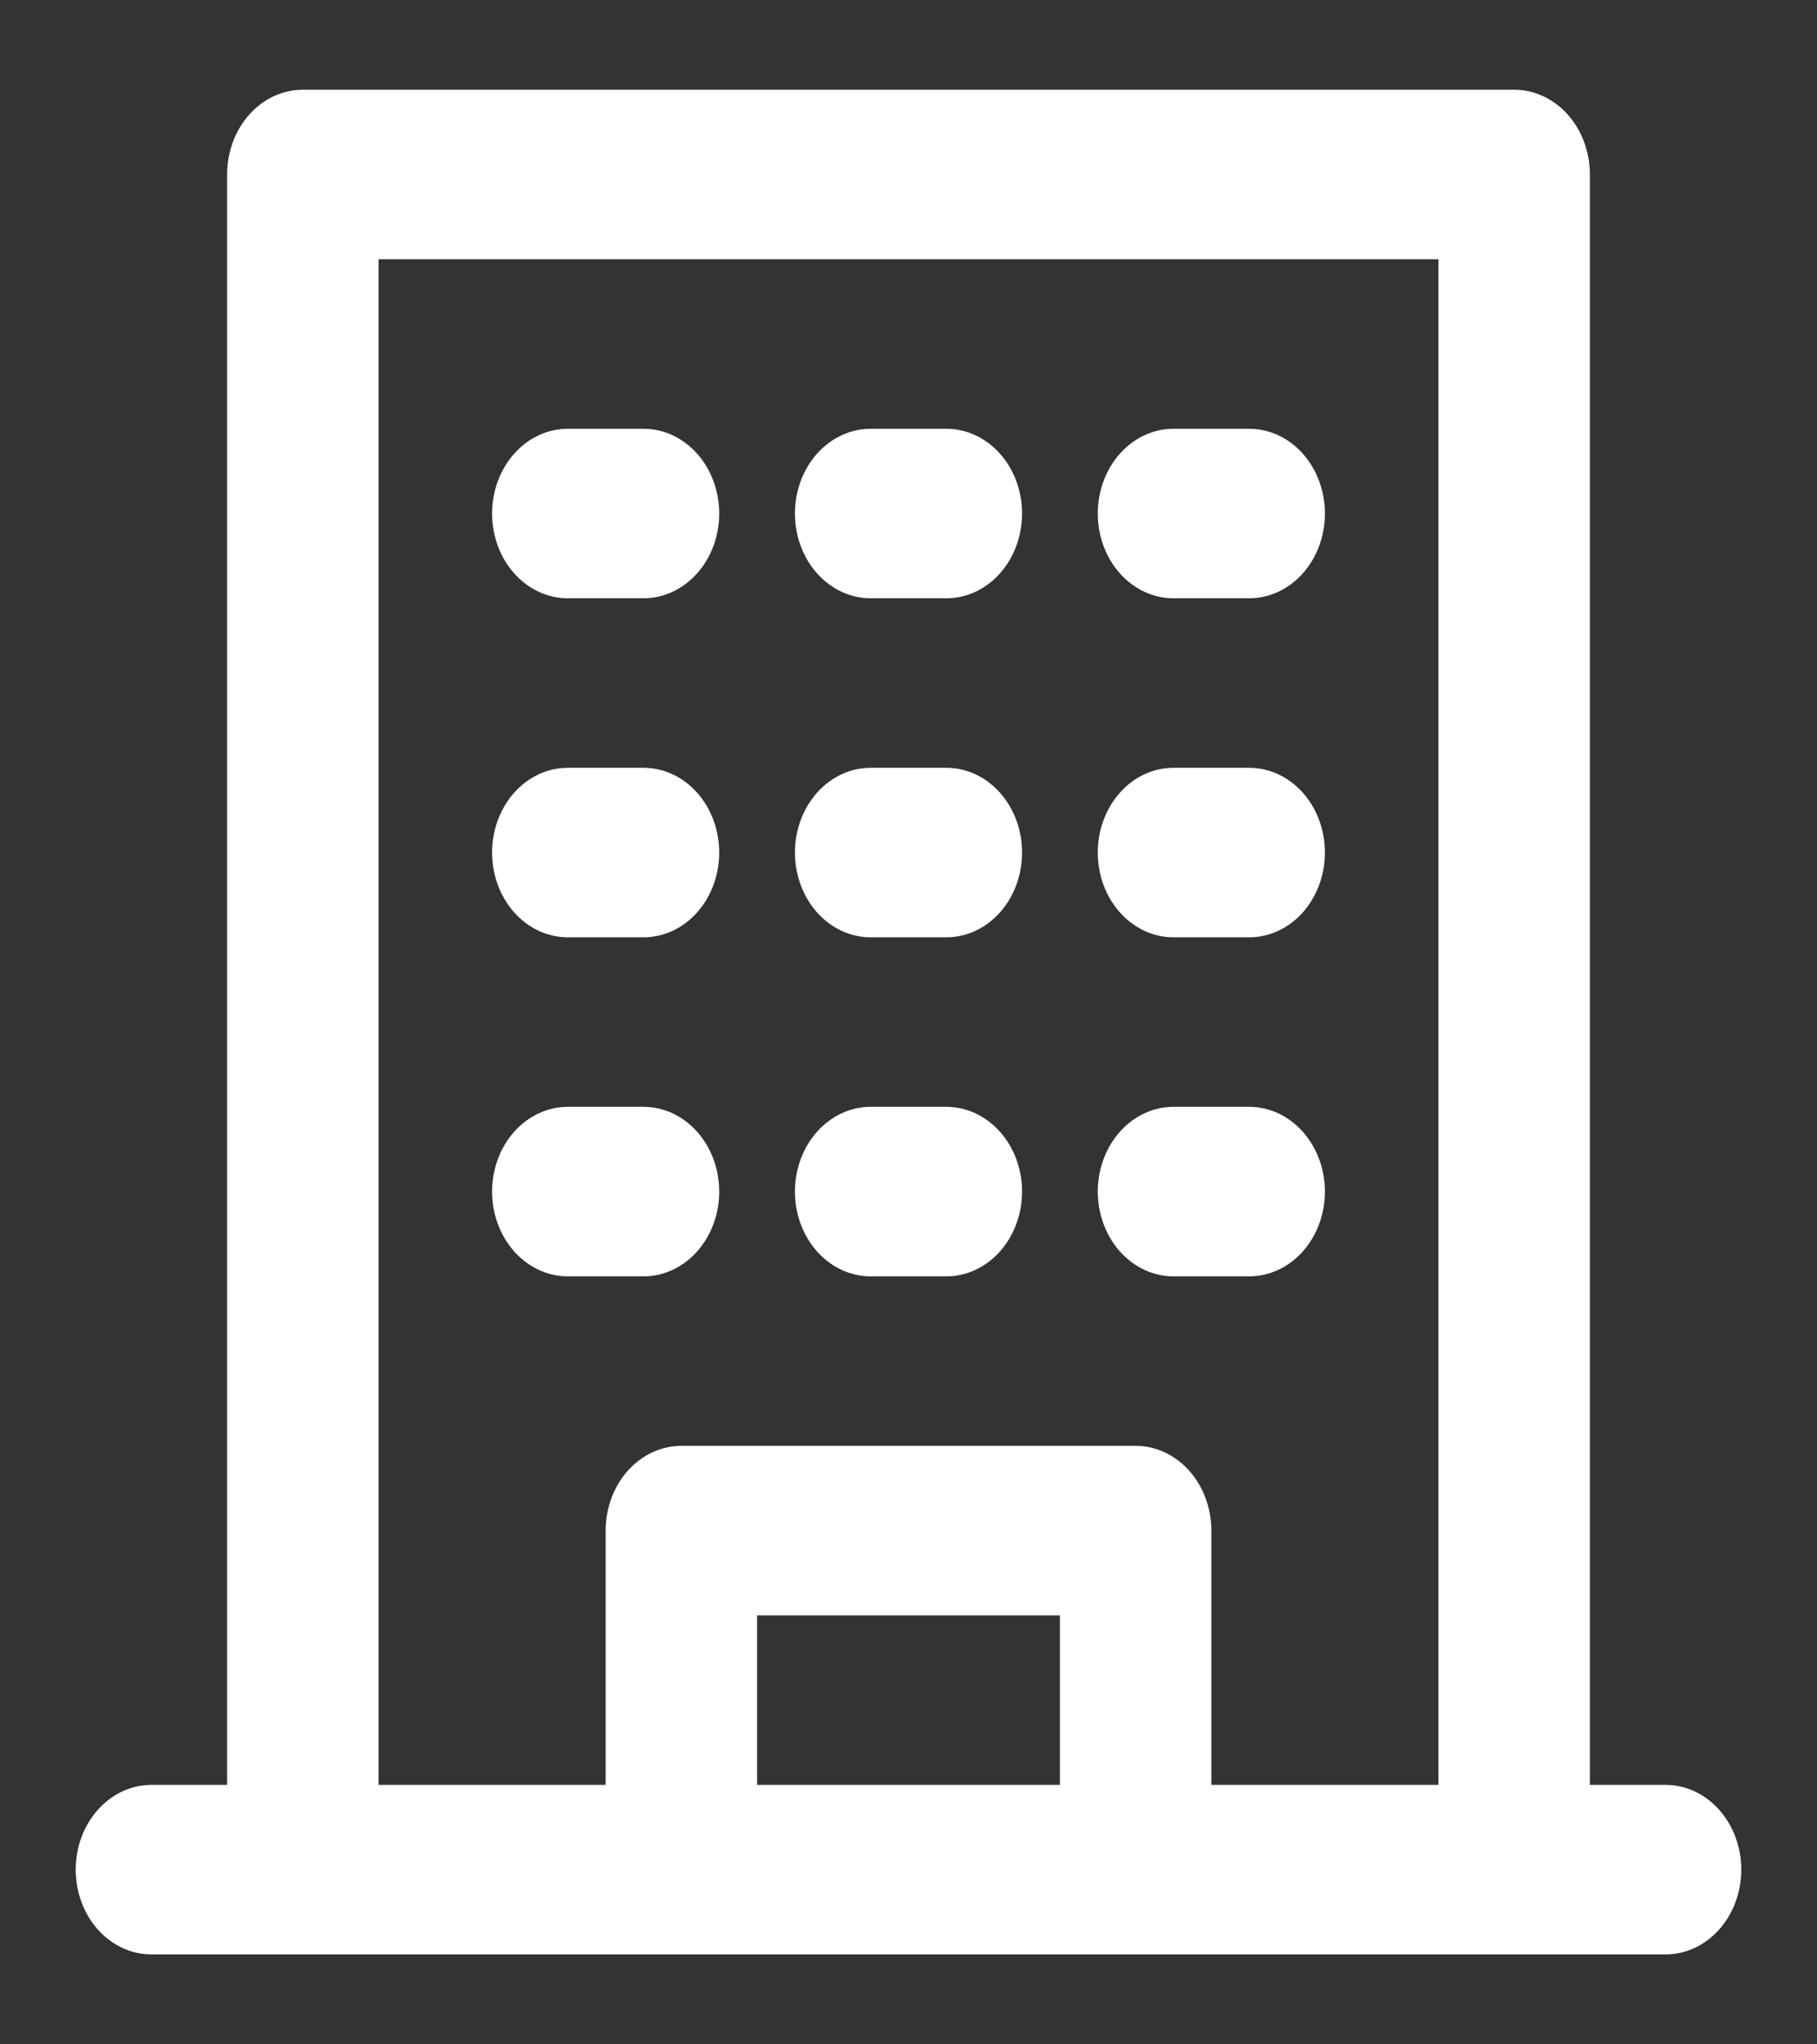<svg width="64" height="72" viewBox="0 0 64 72" fill="none" xmlns="http://www.w3.org/2000/svg">
<rect x="0" y="0" width="64" height="72" fill="#333333" stroke="none"/>
<path d="M33.333 38.981H30.667C29.959 38.981 29.281 39.296 28.781 39.856C28.281 40.416 28 41.175 28 41.967C28 42.758 28.281 43.517 28.781 44.077C29.281 44.637 29.959 44.952 30.667 44.952H33.333C34.041 44.952 34.719 44.637 35.219 44.077C35.719 43.517 36 42.758 36 41.967C36 41.175 35.719 40.416 35.219 39.856C34.719 39.296 34.041 38.981 33.333 38.981Z" fill="white"/>
<path d="M33.333 27.041H30.667C29.959 27.041 29.281 27.355 28.781 27.915C28.281 28.475 28 29.234 28 30.026C28 30.818 28.281 31.577 28.781 32.137C29.281 32.697 29.959 33.011 30.667 33.011H33.333C34.041 33.011 34.719 32.697 35.219 32.137C35.719 31.577 36 30.818 36 30.026C36 29.234 35.719 28.475 35.219 27.915C34.719 27.355 34.041 27.041 33.333 27.041Z" fill="white"/>
<path d="M33.333 15.101H30.667C29.959 15.101 29.281 15.415 28.781 15.975C28.281 16.535 28 17.294 28 18.086C28 18.877 28.281 19.637 28.781 20.196C29.281 20.756 29.959 21.071 30.667 21.071H33.333C34.041 21.071 34.719 20.756 35.219 20.196C35.719 19.637 36 18.877 36 18.086C36 17.294 35.719 16.535 35.219 15.975C34.719 15.415 34.041 15.101 33.333 15.101Z" fill="white"/>
<path d="M22.667 38.981H20C19.293 38.981 18.614 39.296 18.114 39.856C17.614 40.416 17.333 41.175 17.333 41.967C17.333 42.758 17.614 43.517 18.114 44.077C18.614 44.637 19.293 44.952 20 44.952H22.667C23.374 44.952 24.052 44.637 24.552 44.077C25.052 43.517 25.333 42.758 25.333 41.967C25.333 41.175 25.052 40.416 24.552 39.856C24.052 39.296 23.374 38.981 22.667 38.981Z" fill="white"/>
<path d="M22.667 27.041H20C19.293 27.041 18.614 27.355 18.114 27.915C17.614 28.475 17.333 29.234 17.333 30.026C17.333 30.818 17.614 31.577 18.114 32.137C18.614 32.697 19.293 33.011 20 33.011H22.667C23.374 33.011 24.052 32.697 24.552 32.137C25.052 31.577 25.333 30.818 25.333 30.026C25.333 29.234 25.052 28.475 24.552 27.915C24.052 27.355 23.374 27.041 22.667 27.041Z" fill="white"/>
<path d="M22.667 15.101H20C19.293 15.101 18.614 15.415 18.114 15.975C17.614 16.535 17.333 17.294 17.333 18.086C17.333 18.877 17.614 19.637 18.114 20.196C18.614 20.756 19.293 21.071 20 21.071H22.667C23.374 21.071 24.052 20.756 24.552 20.196C25.052 19.637 25.333 18.877 25.333 18.086C25.333 17.294 25.052 16.535 24.552 15.975C24.052 15.415 23.374 15.101 22.667 15.101Z" fill="white"/>
<path d="M44 38.981H41.333C40.626 38.981 39.948 39.296 39.448 39.856C38.948 40.416 38.667 41.175 38.667 41.967C38.667 42.758 38.948 43.517 39.448 44.077C39.948 44.637 40.626 44.952 41.333 44.952H44C44.707 44.952 45.386 44.637 45.886 44.077C46.386 43.517 46.667 42.758 46.667 41.967C46.667 41.175 46.386 40.416 45.886 39.856C45.386 39.296 44.707 38.981 44 38.981Z" fill="white"/>
<path d="M44 27.041H41.333C40.626 27.041 39.948 27.355 39.448 27.915C38.948 28.475 38.667 29.234 38.667 30.026C38.667 30.818 38.948 31.577 39.448 32.137C39.948 32.697 40.626 33.011 41.333 33.011H44C44.707 33.011 45.386 32.697 45.886 32.137C46.386 31.577 46.667 30.818 46.667 30.026C46.667 29.234 46.386 28.475 45.886 27.915C45.386 27.355 44.707 27.041 44 27.041Z" fill="white"/>
<path d="M44 15.101H41.333C40.626 15.101 39.948 15.415 39.448 15.975C38.948 16.535 38.667 17.294 38.667 18.086C38.667 18.877 38.948 19.637 39.448 20.196C39.948 20.756 40.626 21.071 41.333 21.071H44C44.707 21.071 45.386 20.756 45.886 20.196C46.386 19.637 46.667 18.877 46.667 18.086C46.667 17.294 46.386 16.535 45.886 15.975C45.386 15.415 44.707 15.101 44 15.101Z" fill="white"/>
<path d="M58.667 62.862H56V6.145C56 5.354 55.719 4.594 55.219 4.034C54.719 3.475 54.041 3.16 53.333 3.16H10.667C9.959 3.16 9.281 3.475 8.781 4.034C8.281 4.594 8 5.354 8 6.145V62.862H5.333C4.626 62.862 3.948 63.176 3.448 63.736C2.948 64.296 2.667 65.055 2.667 65.847C2.667 66.638 2.948 67.398 3.448 67.957C3.948 68.517 4.626 68.832 5.333 68.832H58.667C59.374 68.832 60.052 68.517 60.552 67.957C61.052 67.398 61.333 66.638 61.333 65.847C61.333 65.055 61.052 64.296 60.552 63.736C60.052 63.176 59.374 62.862 58.667 62.862ZM26.667 62.862V56.892H37.333V62.862H26.667ZM42.667 62.862V53.906C42.667 53.115 42.386 52.355 41.886 51.796C41.386 51.236 40.707 50.921 40 50.921H24C23.293 50.921 22.614 51.236 22.114 51.796C21.614 52.355 21.333 53.115 21.333 53.906V62.862H13.333V9.13H50.667V62.862H42.667Z" fill="white"/>
</svg>
